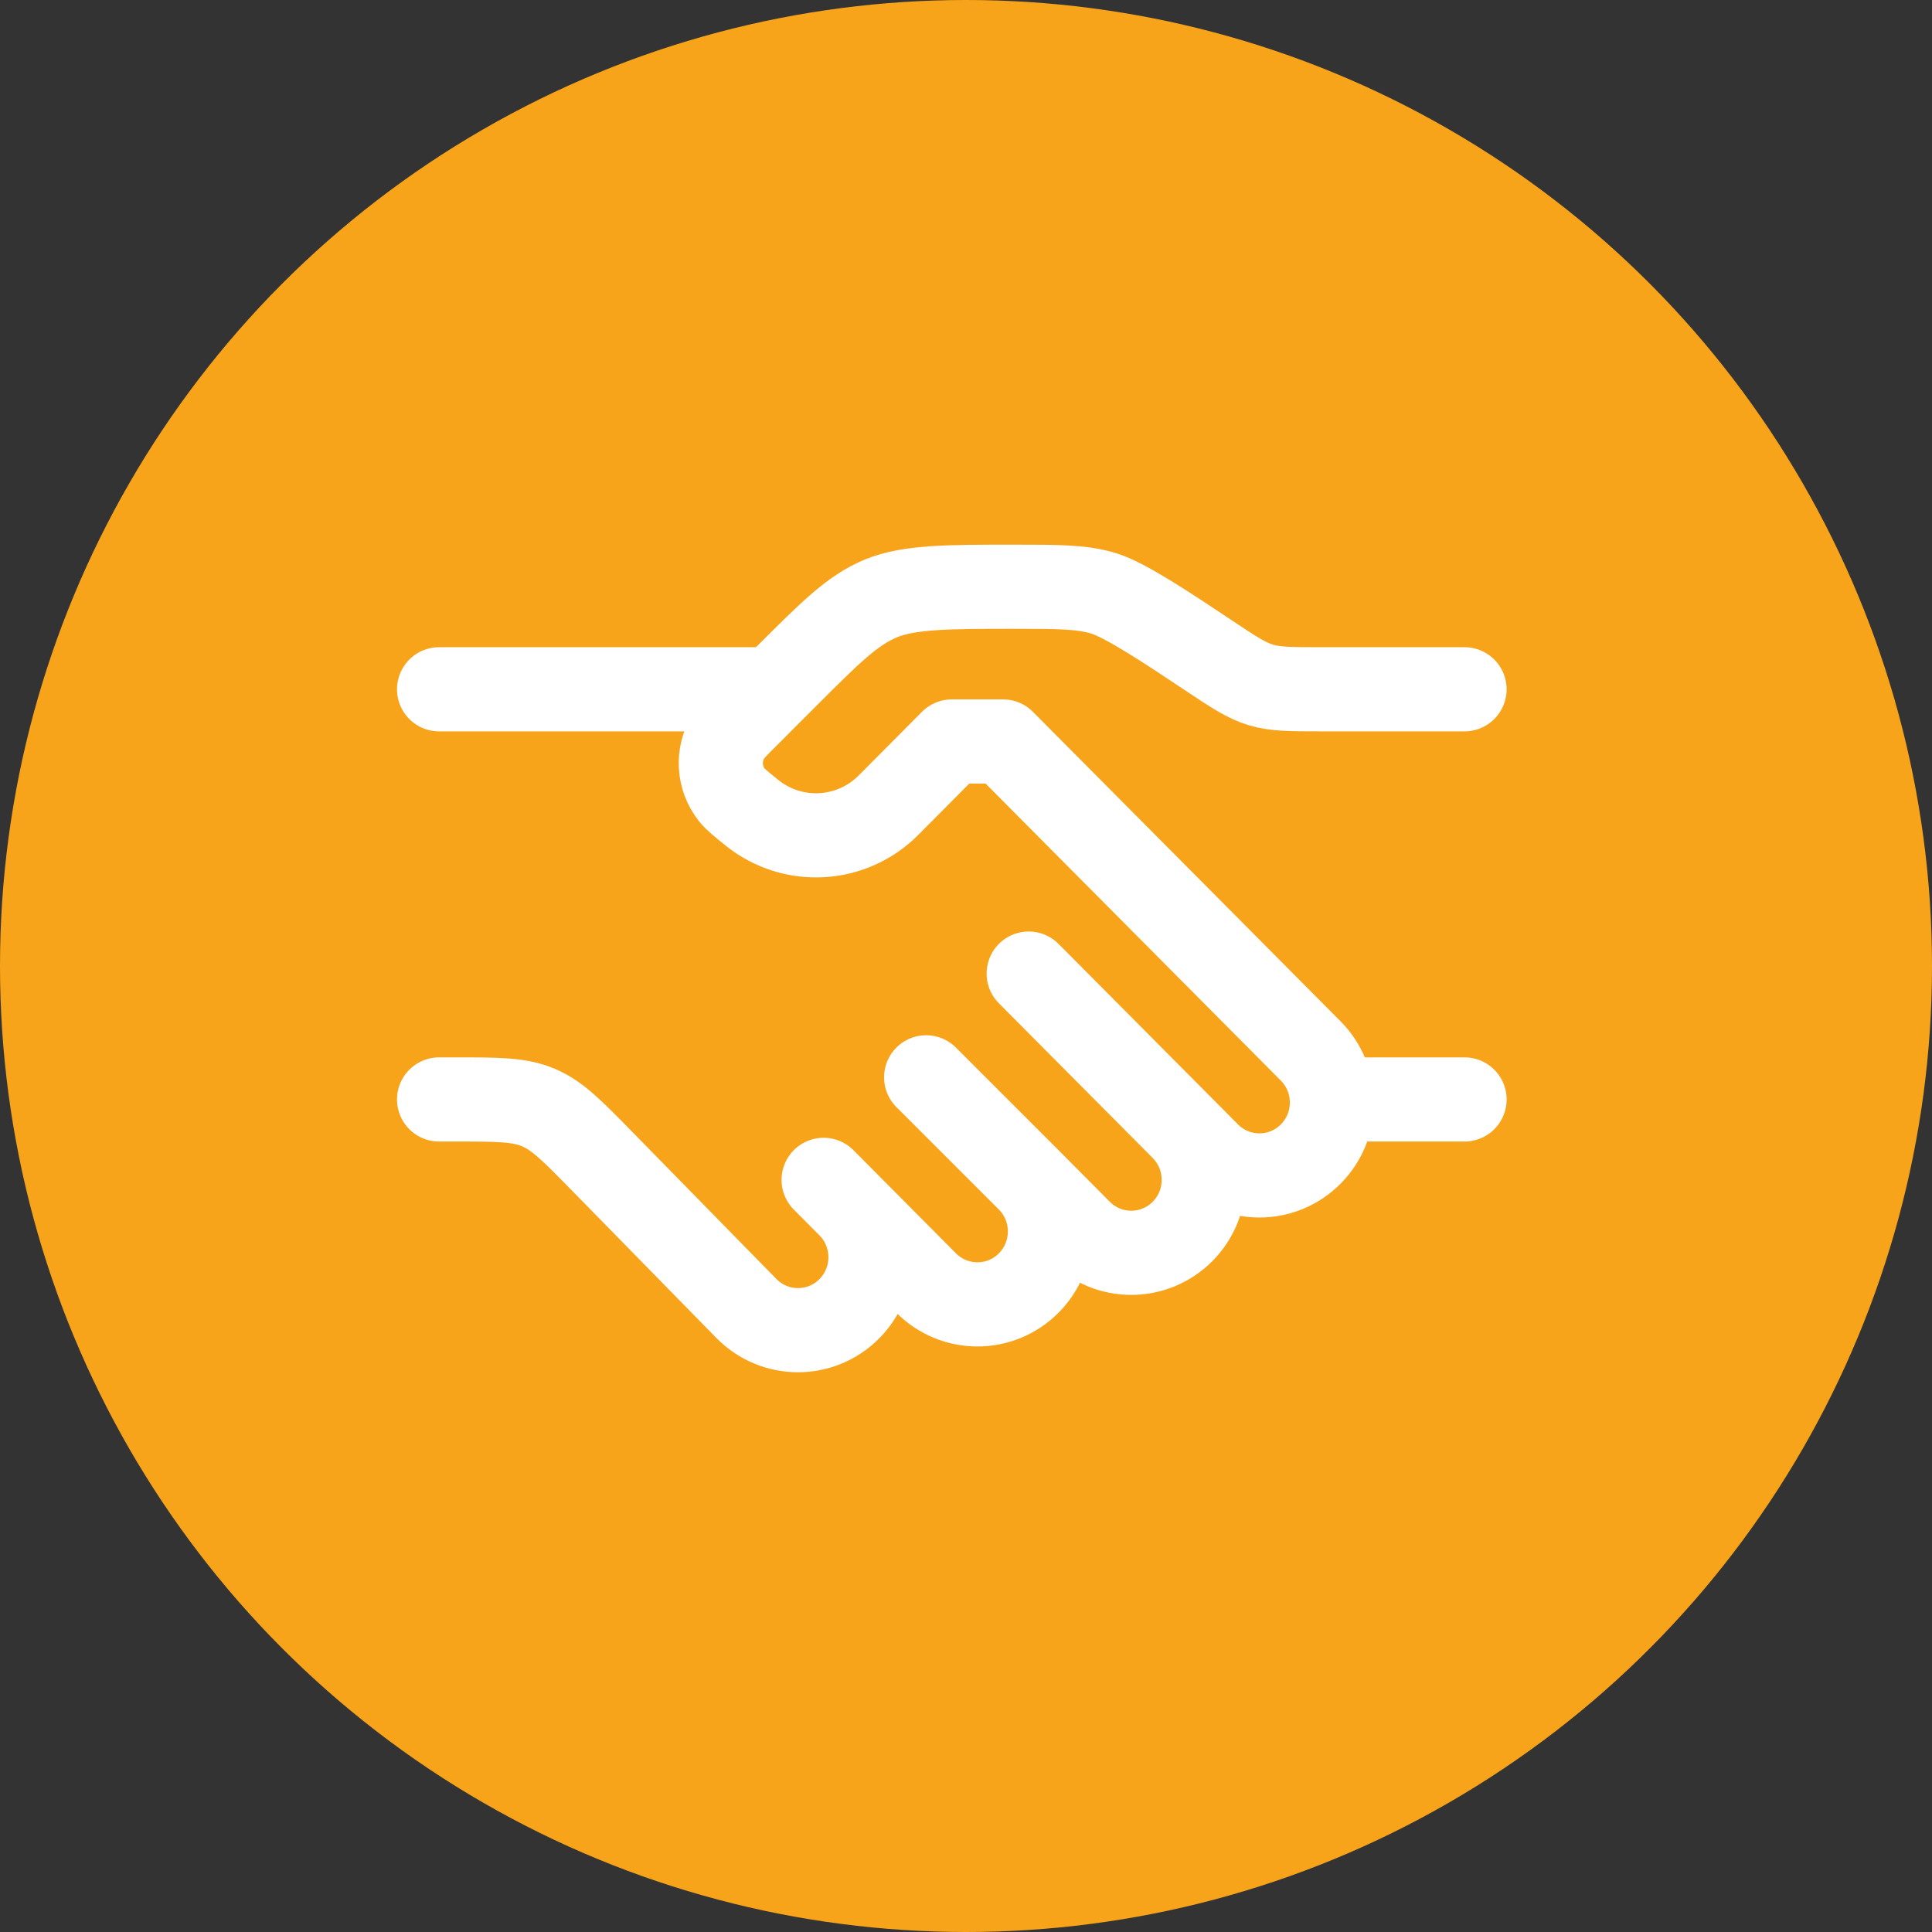 <svg xmlns="http://www.w3.org/2000/svg" width="66" height="66" viewBox="0 0 66 66" fill="none"><rect x="0" y="0" width="66" height="66" fill="#333333" stroke="none"/><circle cx="33" cy="33" r="33" fill="#F8A41B"></circle><path d="M50.03 23.547H45.145C44.092 23.547 43.566 23.547 43.069 23.397C42.573 23.247 42.135 22.955 41.259 22.371C39.945 21.495 38.446 20.495 37.701 20.27C36.956 20.044 36.167 20.044 34.587 20.044C32.44 20.044 31.055 20.044 30.09 20.444C29.124 20.844 28.365 21.604 26.846 23.122L25.51 24.459C25.167 24.801 24.996 24.972 24.89 25.141C24.499 25.768 24.542 26.572 24.999 27.153C25.122 27.309 25.311 27.461 25.688 27.765C27.082 28.886 29.091 28.774 30.353 27.505L32.515 25.33H34.266L44.775 35.902C45.742 36.875 45.742 38.452 44.775 39.425C43.808 40.398 42.24 40.398 41.272 39.425L40.397 38.544M40.397 38.544L35.142 33.259M40.397 38.544C41.364 39.517 41.364 41.095 40.397 42.068C39.429 43.041 37.861 43.041 36.894 42.068L35.142 40.306M35.142 40.306C36.109 41.279 36.109 42.857 35.142 43.83C34.175 44.803 32.606 44.803 31.639 43.83L29.012 41.187M35.142 40.306L31.639 36.803M29.012 41.187L28.136 40.306M29.012 41.187C29.979 42.16 29.979 43.738 29.012 44.711C28.044 45.684 26.476 45.684 25.509 44.711L20.563 39.663C19.547 38.625 19.039 38.106 18.388 37.833C17.737 37.559 17.011 37.559 15.559 37.559H15" stroke="white" stroke-width="2.875" stroke-linecap="round" stroke-linejoin="round"></path><path d="M50.031 37.559H45.652" stroke="white" stroke-width="2.875" stroke-linecap="round" stroke-linejoin="round"></path><path d="M26.385 23.547H15" stroke="white" stroke-width="2.875" stroke-linecap="round" stroke-linejoin="round"></path></svg>